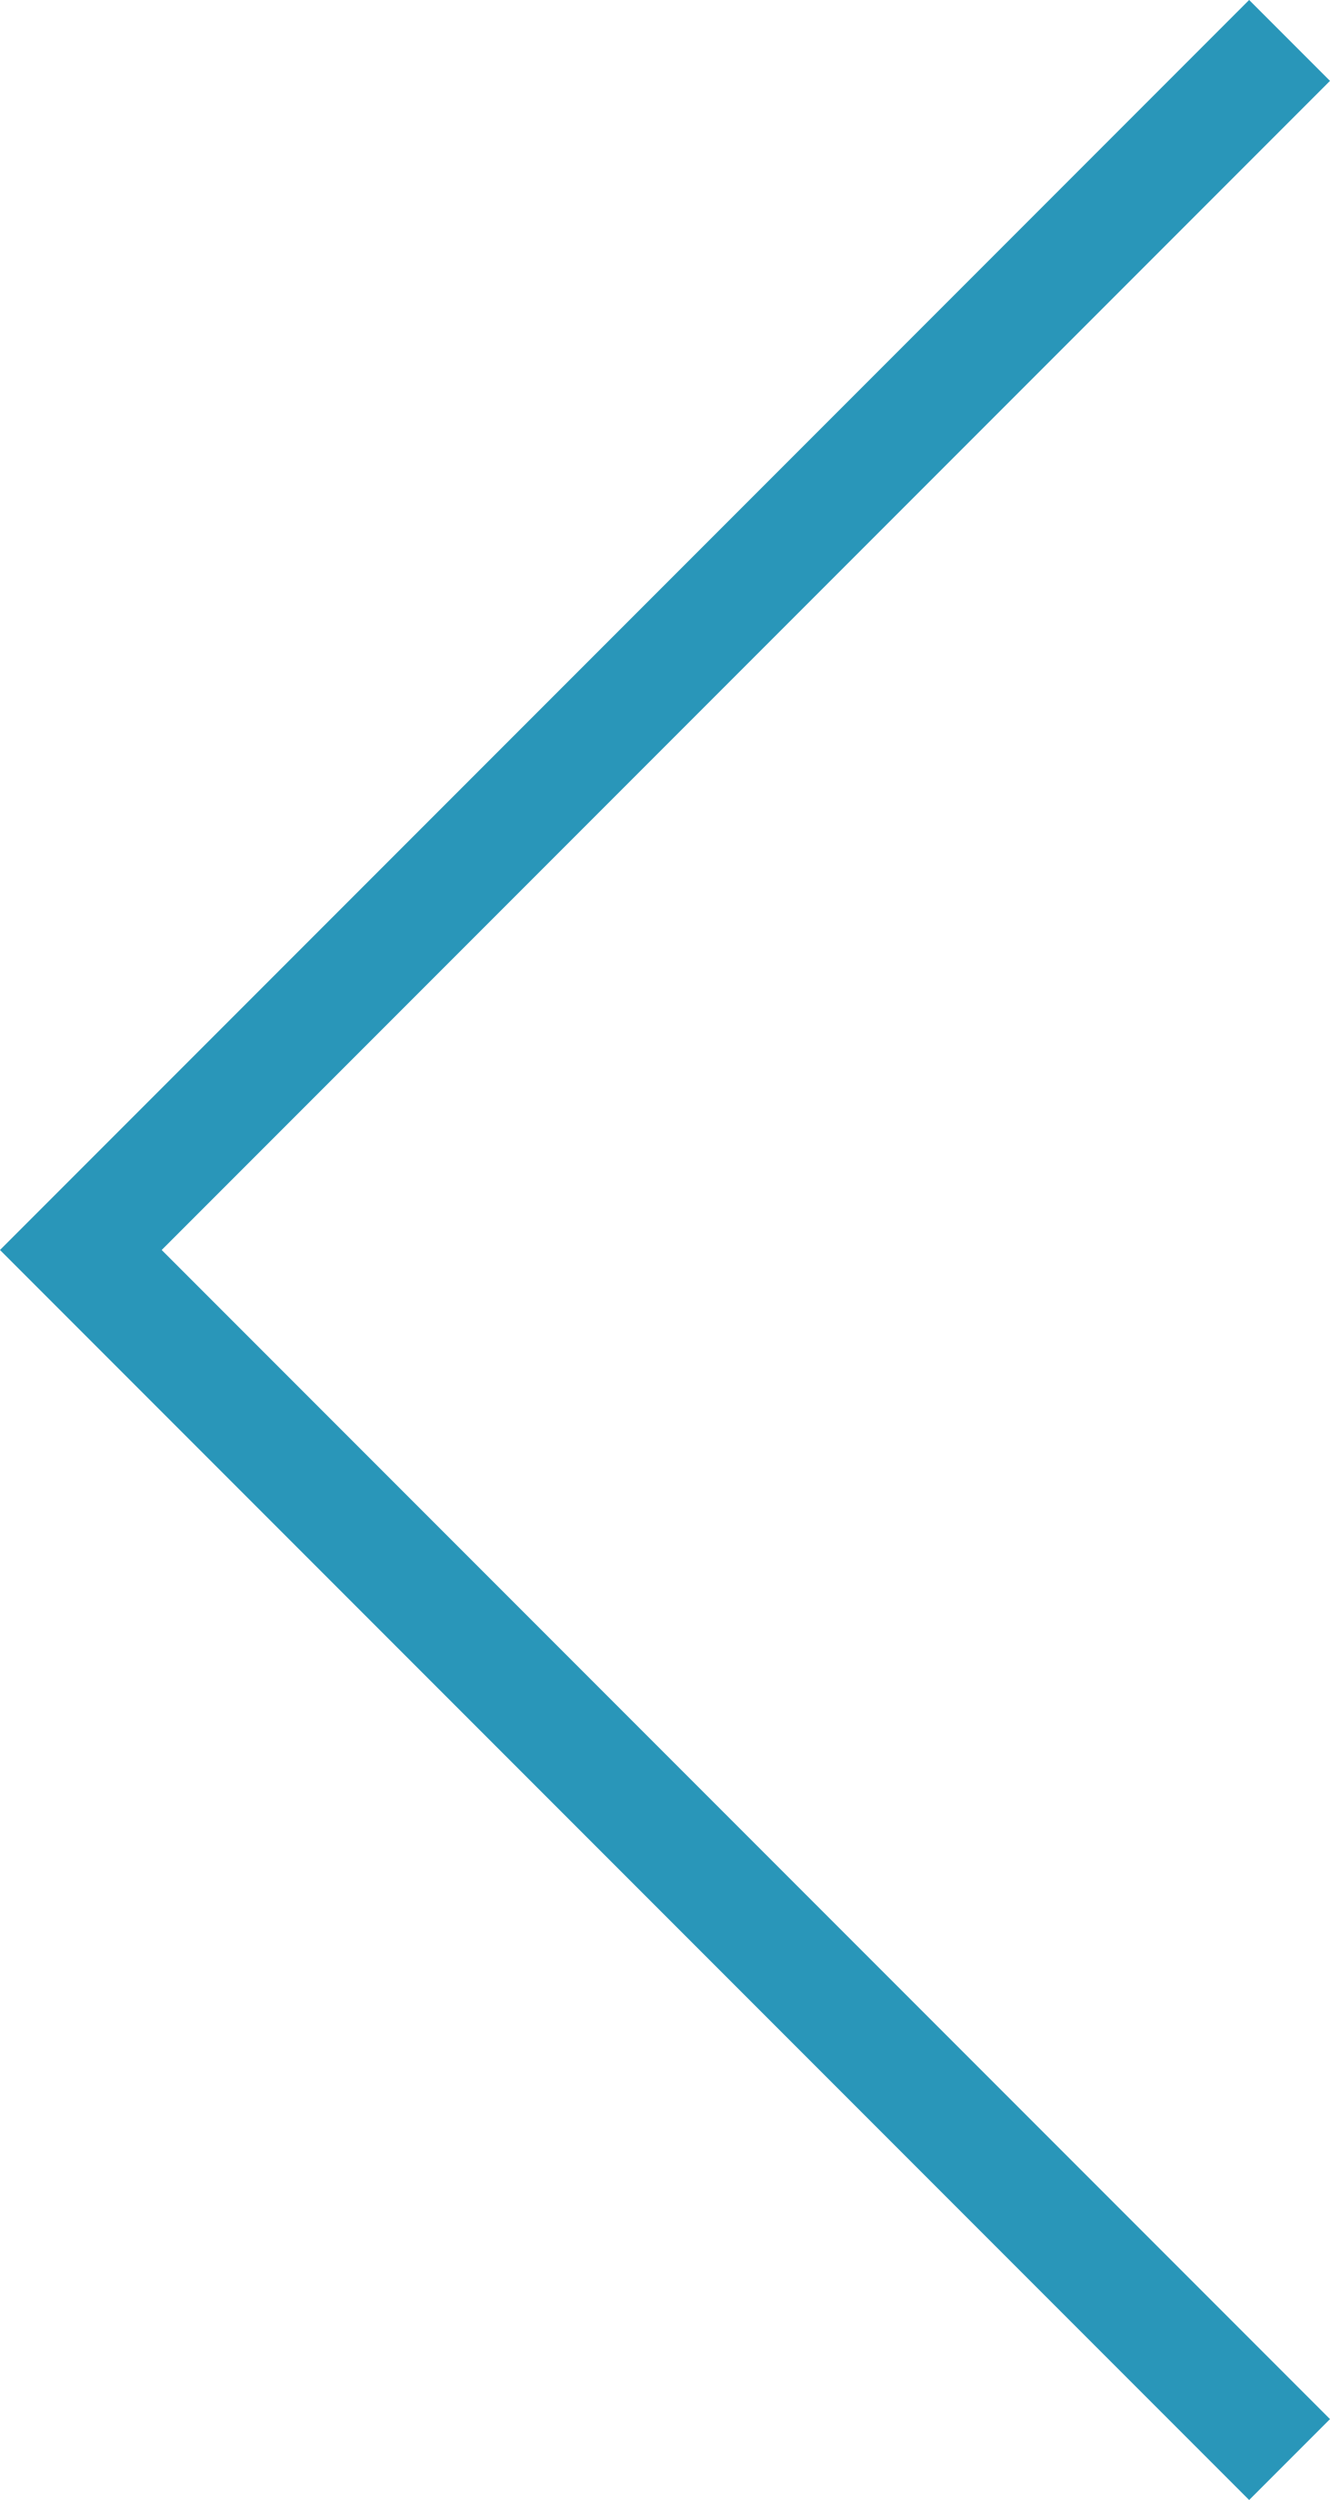 <svg xmlns="http://www.w3.org/2000/svg" width="34.897" height="65.551" viewBox="0 0 34.897 65.551">
  <path id="slick_arrow_01" d="M-1195.486,830.7l-31.715,31.715,31.715,31.715" transform="translate(1229.322 -829.64)" fill="none" stroke="#2996B9" stroke-width="3"/>
</svg>
